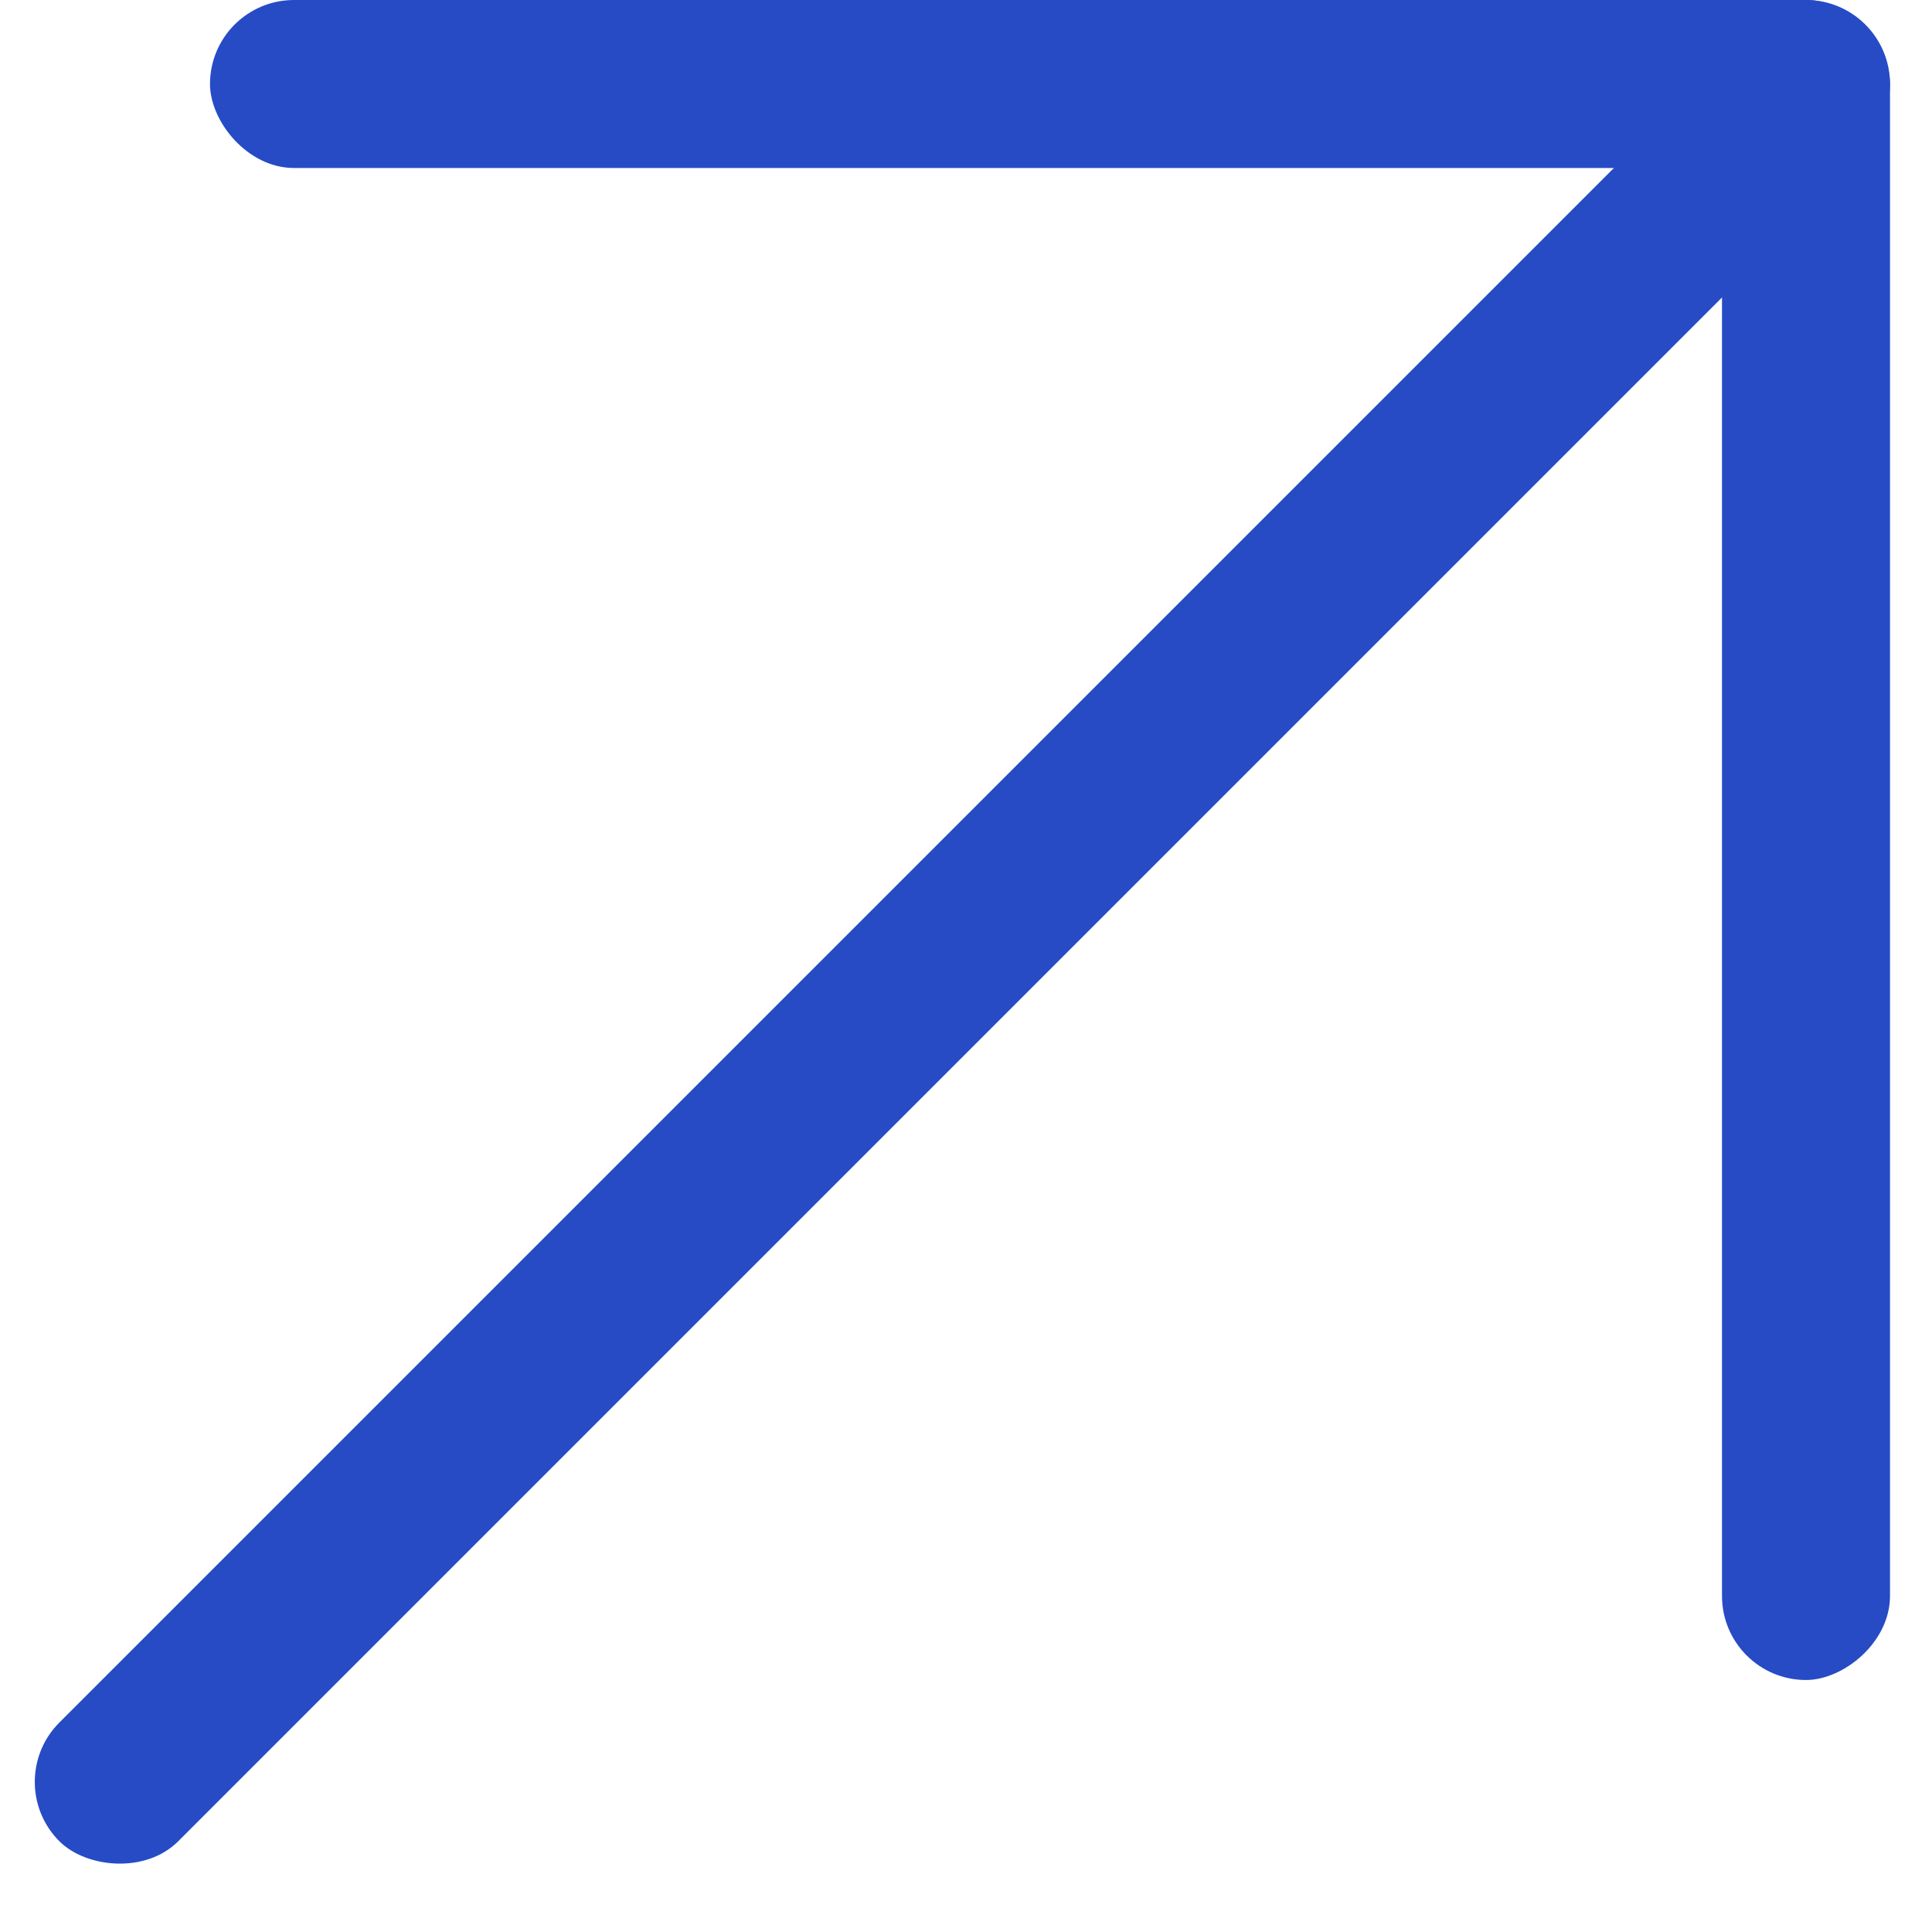 <?xml version="1.0" encoding="UTF-8"?> <svg xmlns="http://www.w3.org/2000/svg" width="46" height="46" viewBox="0 0 46 46" fill="none"> <rect x="5" width="40" height="4" rx="2" fill="#264BC5"></rect> <rect x="45" width="40" height="4" rx="2" transform="rotate(90 45 0)" fill="#264BC5"></rect> <rect y="42.426" width="60" height="4" rx="2" transform="rotate(-45 0 42.426)" fill="#264BC5"></rect> </svg> 